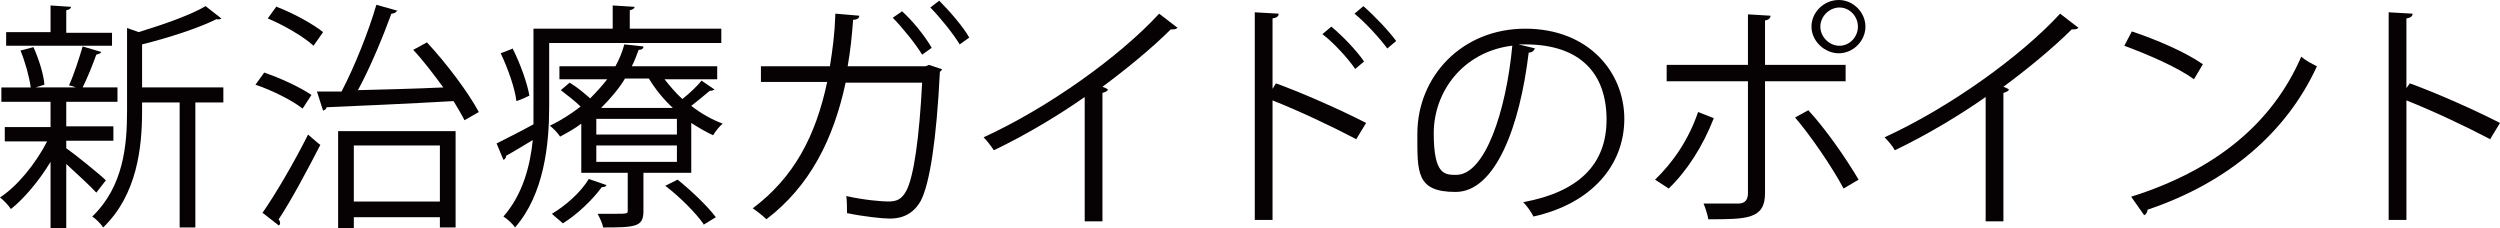 <?xml version="1.0" encoding="UTF-8"?>
<svg id="_レイヤー_1" data-name="レイヤー 1" xmlns="http://www.w3.org/2000/svg" viewBox="0 0 366 33.4">
  <defs>
    <style>
      .cls-1 {
        fill: #060203;
      }
    </style>
  </defs>
  <path class="cls-1" d="M9.7,21.7c1.3.9,5,3.9,5.8,4.7l-1.4,1.8c-.8-.9-2.9-2.8-4.4-4.2v9.4h-2.3v-9.7c-1.7,2.8-3.9,5.4-5.8,6.9-.4-.6-1.1-1.3-1.6-1.7,2.5-1.6,5.2-4.9,6.9-8.2H.7v-2.1h6.7v-3.7H.2v-2.1h4.3c-.2-1.5-.8-3.7-1.5-5.4l1.9-.5c.8,1.8,1.5,4,1.6,5.5l-1.3.4h5.9c-.5-.2-.9-.3-1-.3.7-1.5,1.5-4,2-5.7l2.7.8c0,.2-.3.3-.7.4-.5,1.4-1.3,3.4-2,4.8h5.1v2.1h-7.1c-.1,0-.2,0-.4,0v3.6h6.9v2.1h-6.9v1ZM16.4,4.7v2H.9v-2h6.5V.8l3,.2c0,.2-.2.4-.7.5v3.3h6.7ZM32.7,12.8v2.2h-4.1v18.3h-2.3V15h-5.5v1.3c0,5.2-.7,12.2-5.7,17-.3-.5-1.1-1.3-1.6-1.6,4.6-4.4,5.1-10.5,5.1-15.4V4.1l1.7.6c3.6-1.1,7.6-2.5,9.8-3.8l2.3,1.8c-.1.1-.4.2-.7.1-2.6,1.3-6.9,2.7-10.9,3.7v6.3h12Z"/>
  <path class="cls-1" d="M38.6,10.6c2.4.8,5.4,2.2,7,3.3l-1.3,2c-1.5-1.2-4.5-2.7-6.9-3.5l1.3-1.8ZM38.4,31.2c1.9-2.7,4.7-7.5,6.7-11.5,1.4,1.2,1.6,1.4,1.8,1.5-1.9,3.7-4.3,8.2-6.1,10.9.1.2.2.3.2.5s0,.3-.2.4l-2.3-1.8ZM40.5,1c2.4.9,5.3,2.5,6.8,3.7l-1.4,2c-1.4-1.3-4.3-3-6.7-4l1.3-1.8ZM58.1,1.6c-.1.2-.4.4-.8.4-1.2,3.3-3.1,7.9-4.9,11.2,3.8-.1,8.2-.2,12.5-.4-1.4-1.9-2.9-3.9-4.4-5.5l2-1.1c2.9,3.1,6.1,7.4,7.6,10.2l-2.1,1.2c-.4-.8-1-1.8-1.6-2.8-6.9.4-14.1.7-18.6.9,0,.3-.3.4-.5.5l-.9-2.8h3.6c1.9-3.6,4-8.9,5.1-12.7l3.2.9ZM49.5,33.4v-14.2h17.2v14.1h-2.3v-1.5h-12.6v1.6h-2.3ZM64.4,21.3h-12.6v8.2h12.6v-8.2Z"/>
  <path class="cls-1" d="M105.6,6.3h-25.2v9.3c0,5.4-.7,12.8-5,17.7-.3-.5-1.2-1.3-1.7-1.6,2.8-3.2,3.9-7.3,4.3-11.2-1.5.9-2.8,1.7-3.9,2.3,0,.2-.1.5-.4.6l-1-2.4c1.4-.7,3.4-1.7,5.4-2.8,0-.9,0-1.8,0-2.7V4.2h11.6V.8l3.2.2c0,.2-.2.4-.7.5v2.7h13.4v2.1ZM75.1,7.2c1.1,2.2,2.1,5,2.4,6.8-1.4.7-1.7.7-1.9.8-.2-1.8-1.2-4.7-2.3-7l1.8-.7ZM97.2,11.5c.8,1,1.7,2.1,2.7,3,1-.8,2.2-1.9,2.8-2.7l1.9,1.3c-.1.1-.4.2-.7.2-.7.6-1.8,1.5-2.7,2.2,1.4,1.1,3,2,4.6,2.6-.5.4-1.1,1.2-1.4,1.7-1.1-.5-2.1-1.1-3.2-1.8v7.3h-7v5.6c0,2.3-1.1,2.4-5.9,2.4-.1-.6-.5-1.4-.8-2,.8,0,1.5,0,2.1,0,2.3,0,2.3,0,2.3-.5v-5.5h-6.8v-7.2c-.9.7-2,1.3-3.1,1.9-.3-.5-1-1.2-1.5-1.6,1.7-.8,3.2-1.8,4.5-2.8-.8-.8-2-1.7-2.9-2.4l1.3-1.1c1,.6,2.1,1.5,3,2.3.9-.9,1.8-1.9,2.5-2.8h-7v-1.9h8.2c.6-1.1,1-2.1,1.3-3.2l2.8.3c0,.3-.2.5-.7.5-.3.8-.6,1.6-1,2.4h12.5v1.9h-7.8ZM88.8,27.1c-.1.2-.3.3-.7.3-1.4,1.9-3.6,4-5.7,5.3-.4-.4-1.2-1-1.6-1.4,2-1.2,4.2-3.1,5.4-5.1l2.6.9ZM99.1,19.7v-2.3h-11.8v2.3h11.8ZM99.1,23.7v-2.4h-11.8v2.4h11.8ZM91.5,11.5c-.9,1.5-2.1,2.9-3.5,4.3h10.5c-1.4-1.3-2.6-2.8-3.5-4.3h-3.5ZM103,32.8c-1.1-1.6-3.5-4-5.6-5.6l1.8-.9c2,1.6,4.4,3.9,5.6,5.5l-1.8,1.1Z"/>
  <path class="cls-1" d="M137.9,10.1c0,.1-.1.3-.3.4-.5,10.1-1.5,16.4-2.8,18.9-1.4,2.5-3.6,2.6-4.6,2.6s-3.8-.3-6.2-.8c0-.7,0-1.8-.1-2.5,2.6.6,5.3.8,6.1.8,1.3,0,2-.3,2.7-1.6,1.1-2.1,1.9-7.9,2.3-15.8h-11.2c-1.8,8.4-5.3,15.2-11.6,20-.5-.5-1.4-1.2-2-1.6,6-4.5,9.2-10.5,10.9-18.5h-9.7v-2.3h10.1c.4-2.5.7-4.7.8-7.7l3.5.3c0,.4-.4.6-.9.6-.2,2.6-.4,4.5-.8,6.8h11.4l.5-.2,1.8.6ZM132,1.6c1.6,1.4,3.5,3.8,4.4,5.4l-1.4,1c-.9-1.5-2.9-4-4.3-5.4l1.3-.9ZM137.5.1c1.5,1.5,3.5,3.8,4.4,5.4l-1.4,1c-.9-1.5-2.9-4-4.3-5.4l1.3-1Z"/>
  <path class="cls-1" d="M172.4,4c-.1.2-.3.3-.7.3s-.2,0-.3,0c-2.7,2.7-6.6,5.9-10,8.4.3.1.7.3.8.4,0,.2-.4.4-.8.5v18.8h-2.6V14.2c-3.7,2.6-8.5,5.5-13.3,7.8-.4-.6-1-1.4-1.5-1.9,9.6-4.4,20-11.9,25.7-18.1l2.6,2Z"/>
  <path class="cls-1" d="M198.6,20.4c-3.6-1.9-8.5-4.2-12.3-5.7v17.5h-2.6V1.8l3.5.2c0,.4-.3.6-.9.7v10.3l.5-.8c4.1,1.5,9.5,3.9,13.2,5.8l-1.4,2.3ZM194.9,3.9c1.6,1.3,3.7,3.5,4.8,5.1l-1.3,1.1c-1-1.5-3.2-3.9-4.8-5.1l1.3-1.1ZM199.6.9c1.6,1.4,3.7,3.6,4.8,5.1l-1.3,1.1c-1.1-1.5-3.2-3.8-4.8-5.1l1.3-1.1Z"/>
  <path class="cls-1" d="M224.7,7.1c-.1.3-.4.6-.9.6-1.3,10.9-4.9,20.4-10.7,20.4s-5.6-2.9-5.6-8.5c0-8.4,6.5-15.4,15.8-15.4s14.5,6.4,14.5,13.2-4.8,12.4-13.3,14.3c-.3-.6-.9-1.5-1.5-2.1,8.1-1.5,12.2-5.5,12.2-12.1s-3.7-11-11.9-11-.7,0-1,0l2.5.6ZM221.3,6.7c-7.1.9-11.4,6.7-11.4,12.8s1.6,6.1,3.3,6.1c4.2,0,7.3-9.3,8.2-18.9Z"/>
  <path class="cls-1" d="M250.9,17.3c-1.6,4.1-3.9,7.7-6.6,10.3l-2-1.3c2.6-2.5,4.9-5.8,6.3-9.9l2.3.9ZM258.4,11.9v16.4c0,3.8-2.7,3.8-8.3,3.8-.1-.6-.4-1.6-.7-2.3,1,0,2.1,0,3.1,0h2c1,0,1.4-.6,1.4-1.5V11.9h-11.9v-2.4h11.9V2.1l3.3.2c0,.4-.3.6-.8.7v6.5h11.8v2.4h-11.8ZM264.7,16.1c2.6,2.8,5.5,7,7.4,10.2l-2.2,1.3c-1.7-3.2-4.8-7.7-7.1-10.4l2-1.1ZM269.2,0c2.1,0,3.9,1.8,3.9,3.9s-1.8,3.9-3.9,3.9-4-1.8-4-3.9,1.8-3.9,4-3.9ZM272,3.9c0-1.5-1.2-2.8-2.7-2.8s-2.8,1.3-2.8,2.8,1.3,2.8,2.8,2.8,2.7-1.3,2.7-2.8Z"/>
  <path class="cls-1" d="M304.3,4c-.1.2-.3.3-.7.3s-.2,0-.3,0c-2.7,2.7-6.6,5.9-10,8.4.3.1.7.3.8.4,0,.2-.4.4-.8.5v18.8h-2.6V14.2c-3.7,2.6-8.5,5.5-13.3,7.8-.3-.6-1-1.4-1.5-1.9,9.6-4.4,20-11.9,25.7-18.1l2.6,2Z"/>
  <path class="cls-1" d="M312.1,4.6c3.6,1.2,7.8,3,10.4,4.8l-1.3,2.2c-2.5-1.8-6.7-3.6-10.2-4.9l1.1-2.1ZM312,28.8c12.4-3.9,20.7-10.8,24.9-20.5.7.6,1.5,1,2.3,1.4-4.4,9.6-12.9,17-24.8,21,0,.3-.2.7-.5.8l-1.9-2.7Z"/>
  <path class="cls-1" d="M364.6,20.4c-3.6-1.9-8.5-4.2-12.3-5.7v17.5h-2.6V1.8l3.5.2c0,.4-.3.6-.9.7v10.2l.5-.7c4.1,1.5,9.5,3.9,13.2,5.8l-1.4,2.3Z"/>
</svg>